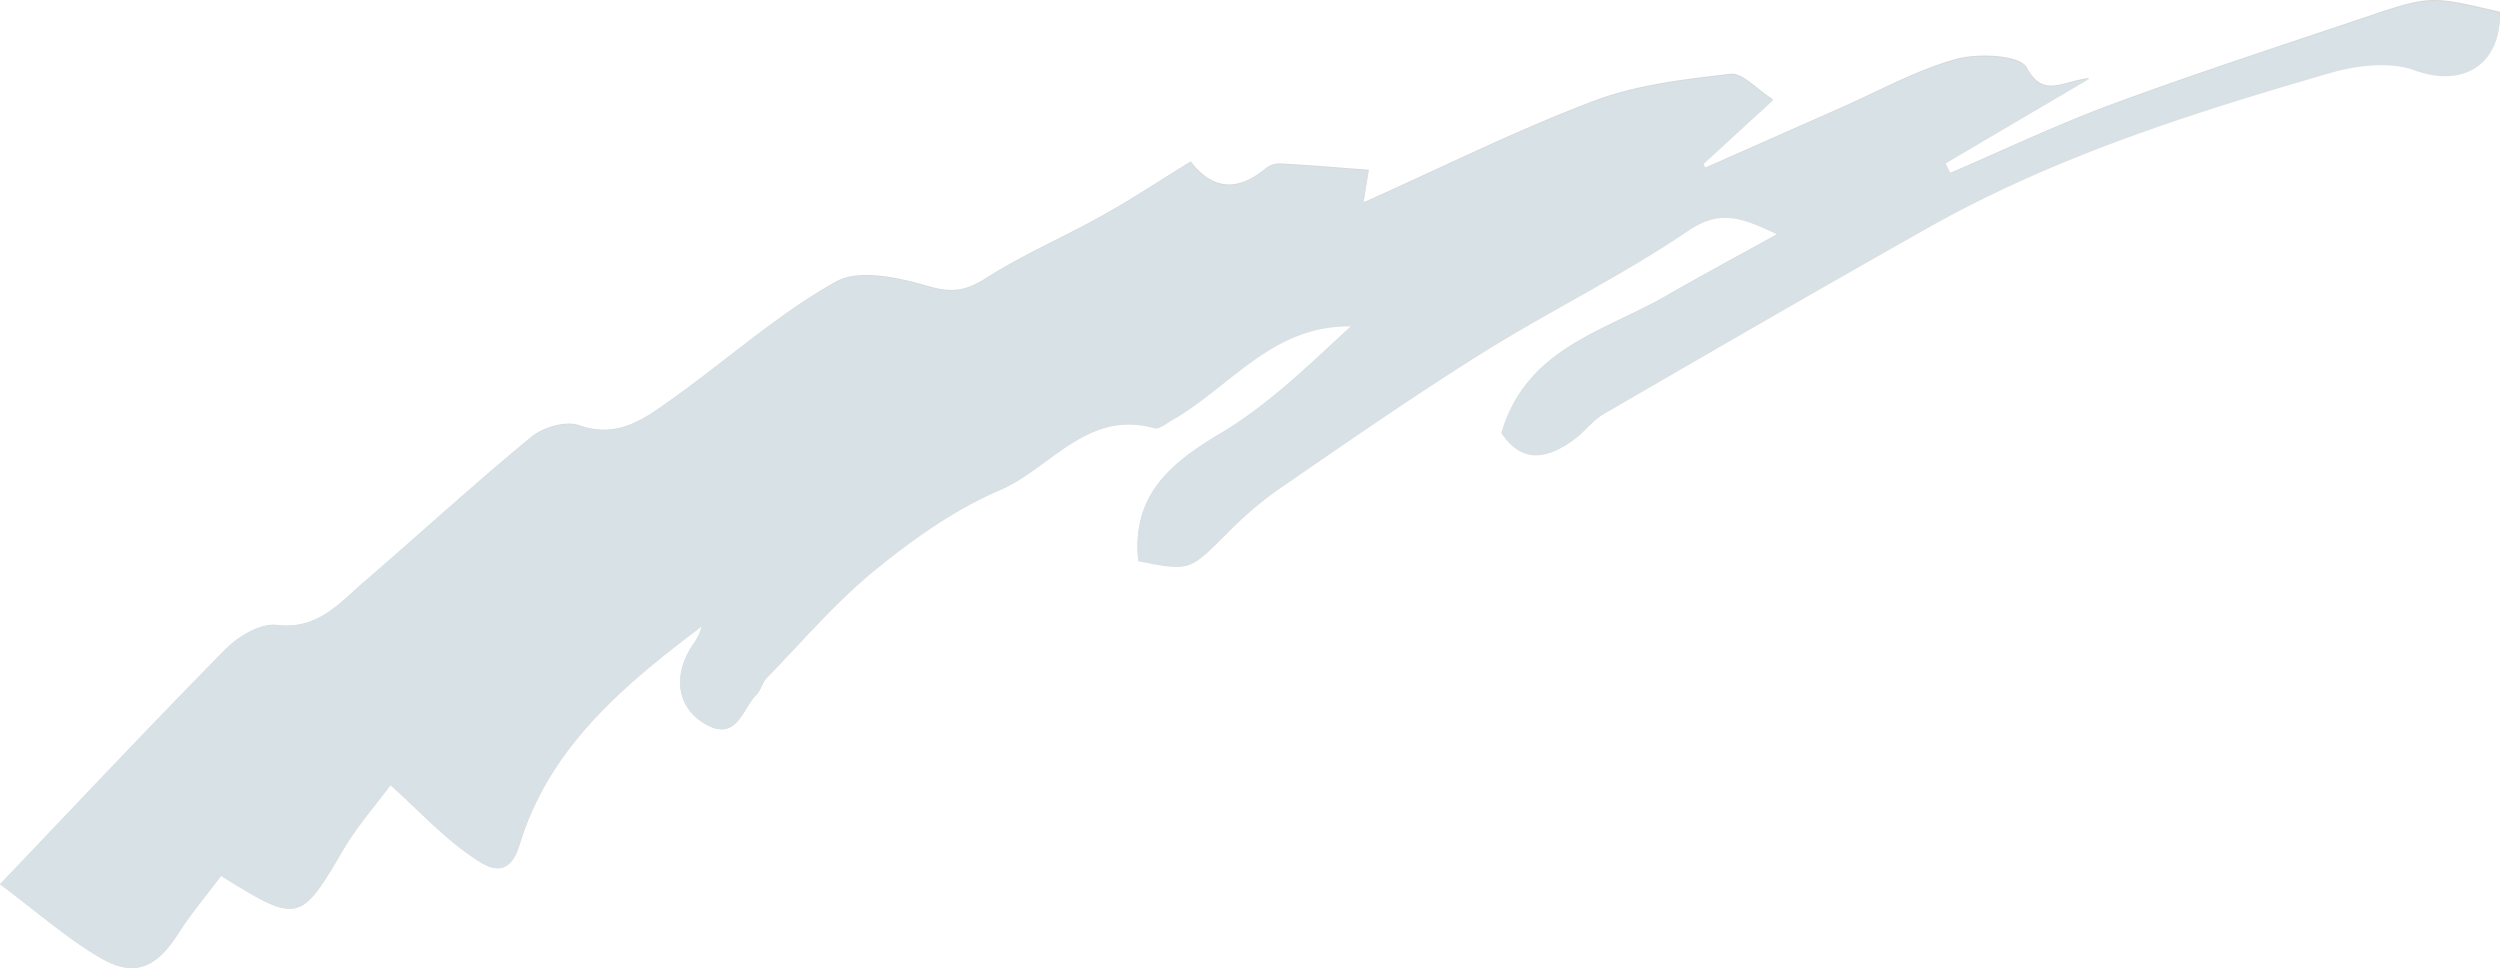 <svg xmlns="http://www.w3.org/2000/svg" width="732.651" height="283.706" viewBox="0 0 732.651 283.706"><g opacity="0.153" style="mix-blend-mode:multiply;isolation:isolate"><g transform="translate(0.001)"><path d="M611.984,385.226c6.314,8.3,13.6,8.827,21.67,2.262a6.839,6.839,0,0,1,4.171-1.683c8.847.482,17.679,1.229,26.34,1.874-.306,1.877-.877,5.39-1.554,9.559,23.173-10.369,44.889-21.208,67.467-29.751,12.588-4.761,26.536-6.356,40.038-7.926,3.588-.416,7.793,4.526,12.529,7.52q-10.258,9.417-20.453,18.774l.53,1.223q19.827-8.774,39.661-17.548c11.24-4.955,22.169-11.07,33.883-14.323,6.514-1.808,18.743-1.186,20.727,2.5,4.8,8.915,9.977,4.126,18.381,3.047-15.829,9.328-29.051,17.117-42.275,24.908l1.457,2.925c15.857-6.791,31.468-14.254,47.632-20.219,24.487-9.034,49.335-17.1,74.074-25.443,19.005-6.406,19.037-6.312,39.405-1.536.293,15.524-11,21.965-24.964,16.851-7.306-2.674-17.115-1.426-24.98.863-40.363,11.737-80.473,24.427-117.36,45.231-31.905,18-63.6,36.379-95.279,54.768-3.266,1.9-5.643,5.261-8.738,7.526-7.793,5.706-15.243,7.151-21.27-1.939,7.269-24.746,30.037-29.616,48.2-40.082,10.307-5.94,20.8-11.561,32.732-18.168-10.1-4.764-16.637-7.6-26.24-1.057-19.308,13.156-40.528,23.441-60.36,35.872-20.556,12.887-40.5,26.77-60.488,40.536A112.109,112.109,0,0,0,622.1,494.709c-10.56,10.438-10.457,10.541-25.469,7.56-2.006-19.006,9.069-28.462,24.065-37.361,14.129-8.389,26.184-20.285,38.413-31.524-23.076-.472-35.493,17.8-52.6,27.567-1.666.951-3.759,2.721-5.154,2.327-19.673-5.543-30.414,11.805-45.27,18.174-13.165,5.643-25.413,14.32-36.607,23.457-11.505,9.387-21.276,20.917-31.7,31.609-1.317,1.348-1.722,3.585-3.039,4.927-4.162,4.235-5.756,13.8-14.825,8.74-8.476-4.73-9.805-14.242-4.046-23.044a16.472,16.472,0,0,0,2.839-5.721c-22.8,17.21-44.7,35.4-53.384,64.012-3.391,11.17-10.18,6.156-14.048,3.516-8.167-5.571-15.046-13.044-23.8-20.955-4.517,6.109-9.827,12.1-13.8,18.881-12.607,21.505-13.224,21.83-35.852,7.726-4.121,5.505-8.738,10.954-12.548,16.926-6.373,9.988-12.806,13-22.786,7.157-10.008-5.862-18.859-13.71-29.466-21.621,23.145-24.255,44.353-46.883,66.141-68.935,3.734-3.779,10.239-7.632,14.94-7.066,12,1.445,18.282-6.325,25.641-12.665,16.382-14.12,32.333-28.753,49.023-42.482,3.425-2.818,10.083-4.748,13.951-3.385,11.471,4.045,19.33-2.03,27.313-7.717,16.045-11.423,30.91-24.83,47.959-34.371,6.842-3.832,18.587-1.145,27.291,1.386,6.854,1.992,10.925,1.248,16.728-2.434,10.906-6.916,22.892-12.1,34.2-18.405C594.61,396.3,602.643,390.975,611.984,385.226Z" transform="translate(-263.022 -337.94)"/></g><path d="M29.464,280.391C19.457,274.536,10.605,266.7,0,258.8c23.143-24.224,44.348-46.825,66.133-68.849,3.734-3.775,10.238-7.623,14.94-7.056,12,1.443,18.278-6.319,25.637-12.65,16.379-14.1,32.329-28.716,49.019-42.428,3.423-2.816,10.08-4.744,13.949-3.382,11.469,4.041,19.328-2.026,27.309-7.707,16.042-11.409,30.906-24.8,47.953-34.327,6.843-3.828,18.587-1.143,27.29,1.384,6.851,1.99,10.922,1.244,16.724-2.432,10.905-6.908,22.891-12.081,34.2-18.381,8.391-4.677,16.424-10,25.763-15.744,6.315,8.3,13.6,8.816,21.667,2.259a6.857,6.857,0,0,1,4.172-1.679c8.846.479,17.678,1.227,26.336,1.869-.306,1.875-.875,5.383-1.554,9.548,23.171-10.355,44.886-21.18,67.46-29.714,12.586-4.753,26.532-6.347,40.033-7.917,3.588-.415,7.794,4.52,12.527,7.51Q509.3,38.51,499.109,47.854l.53,1.222q19.826-8.76,39.657-17.526c11.239-4.949,22.167-11.055,33.88-14.3,6.512-1.808,18.741-1.185,20.725,2.491,4.8,8.9,9.974,4.122,18.379,3.043L570.009,47.657l1.456,2.92c15.857-6.782,31.467-14.236,47.627-20.194,24.484-9.021,49.33-17.081,74.067-25.409,19-6.4,19.033-6.305,39.4-1.536.295,15.506-11,21.937-24.961,16.831-7.306-2.671-17.111-1.426-24.975.86-40.358,11.722-80.464,24.4-117.348,45.175-31.9,17.975-63.591,36.336-95.266,54.7-3.266,1.894-5.645,5.257-8.739,7.519-7.791,5.7-15.24,7.14-21.266-1.936,7.269-24.717,30.034-29.579,48.191-40.035,10.3-5.933,20.795-11.546,32.727-18.143-10.1-4.758-16.634-7.592-26.235-1.057-19.308,13.14-40.524,23.411-60.353,35.826-20.553,12.871-40.493,26.738-60.482,40.486a112.391,112.391,0,0,0-14.811,12.908C348.482,167,348.583,167.1,333.573,164.125c-2.006-18.983,9.068-28.427,24.063-37.314,14.126-8.379,26.179-20.261,38.408-31.485-23.073-.474-35.488,17.781-52.6,27.534-1.667.947-3.76,2.716-5.154,2.323-19.67-5.535-30.41,11.79-45.265,18.151-13.164,5.636-25.41,14.3-36.6,23.428-11.5,9.374-21.275,20.892-31.7,31.569-1.319,1.345-1.722,3.581-3.038,4.921-4.163,4.229-5.757,13.785-14.825,8.729-8.476-4.725-9.8-14.225-4.046-23.016a16.479,16.479,0,0,0,2.839-5.714c-22.8,17.187-44.7,35.358-53.379,63.931-3.392,11.156-10.179,6.148-14.047,3.511-8.164-5.563-15.043-13.028-23.794-20.928-4.517,6.1-9.825,12.087-13.8,18.857-12.605,21.478-13.225,21.8-35.849,7.718-4.119,5.5-8.737,10.941-12.546,16.9C48.057,279.8,43.837,283.35,38.6,283.35,35.88,283.35,32.881,282.389,29.464,280.391Z" transform="translate(0 0.356)" fill="#01435e"/></g></svg>